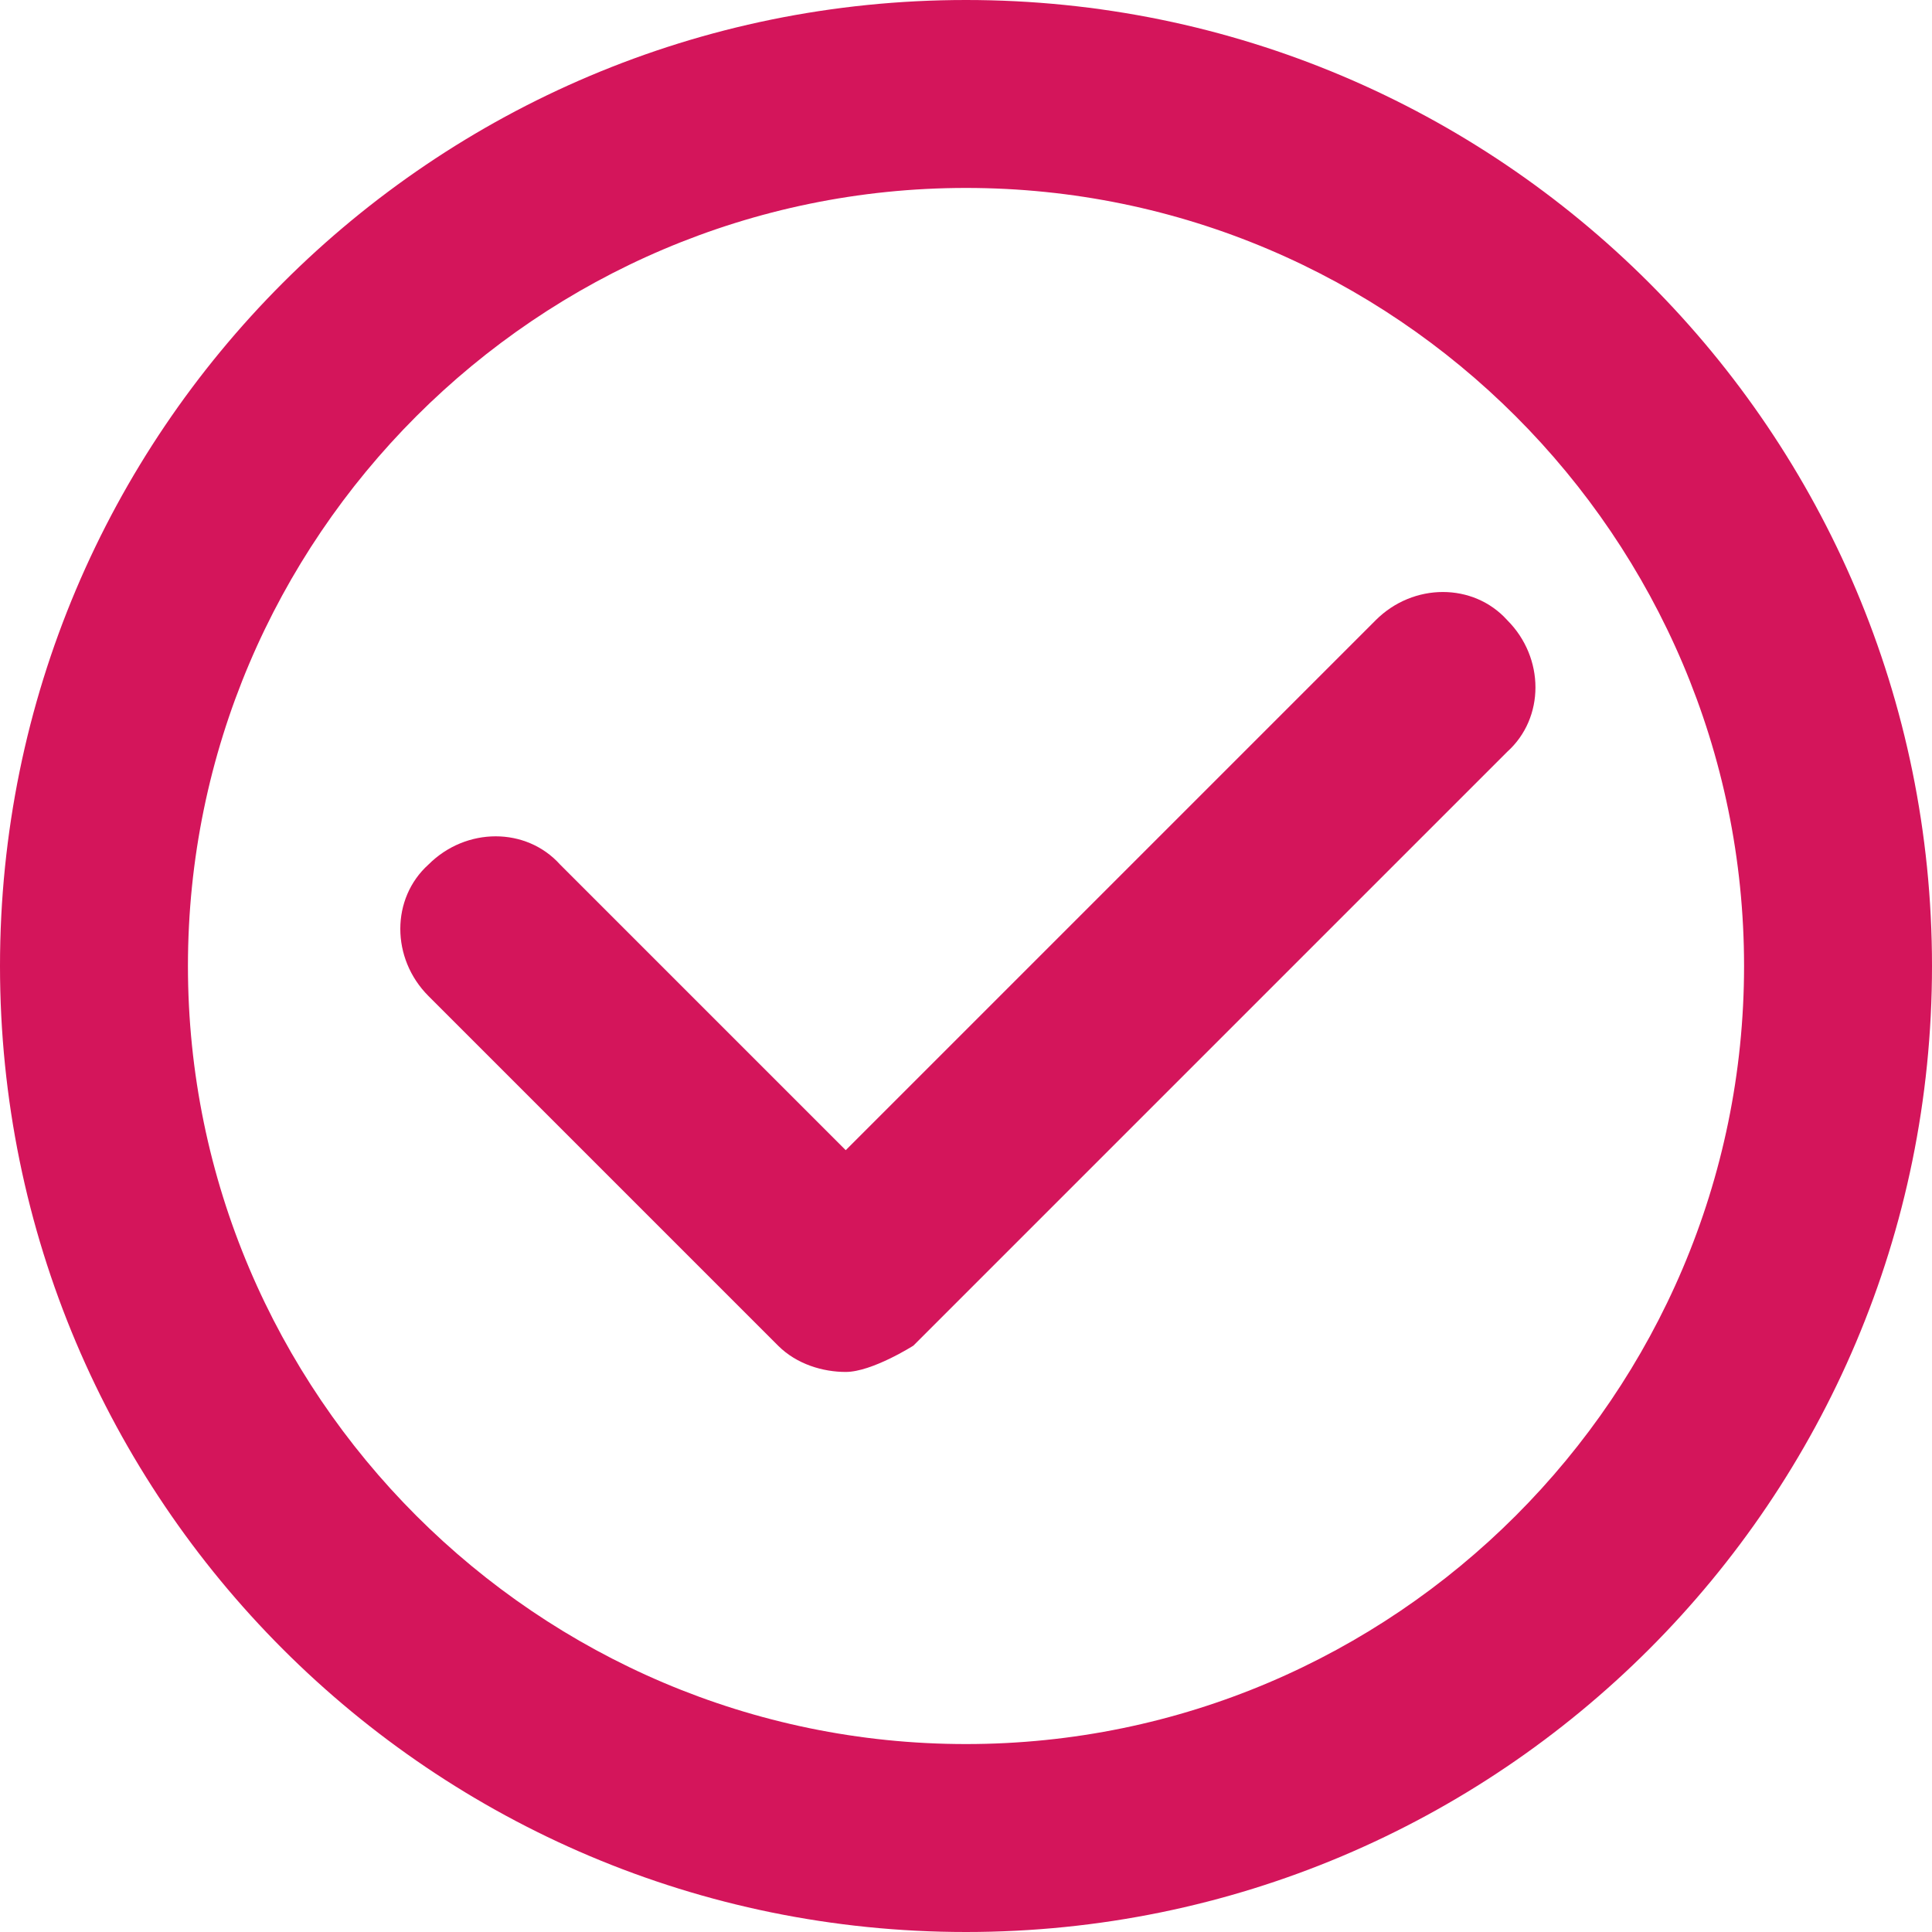 <?xml version="1.0" encoding="UTF-8"?> <svg xmlns="http://www.w3.org/2000/svg" id="_Слой_2" data-name="Слой 2" viewBox="0 0 5.14 5.14"> <defs> <style> .cls-1 { fill: #d4155b; } </style> </defs> <g id="Layer_2" data-name="Layer 2"> <g> <path class="cls-1" d="M2.57,5.14C1.15,5.14,0,3.99,0,2.57S1.15,0,2.57,0s2.57,1.15,2.57,2.57-1.15,2.57-2.57,2.57ZM2.57,.5C1.43,.5,.5,1.43,.5,2.57s.93,2.07,2.07,2.07,2.07-.93,2.07-2.07S3.71,.5,2.57,.5Z"></path> <path class="cls-1" d="M2.25,3.65c-.06,0-.13-.02-.18-.07l-.93-.93c-.1-.1-.1-.26,0-.35,.1-.1,.26-.1,.35,0l.76,.76,1.41-1.41c.1-.1,.26-.1,.35,0,.1,.1,.1,.26,0,.35l-1.58,1.58s-.11,.07-.18,.07Z"></path> </g> </g> </svg> 